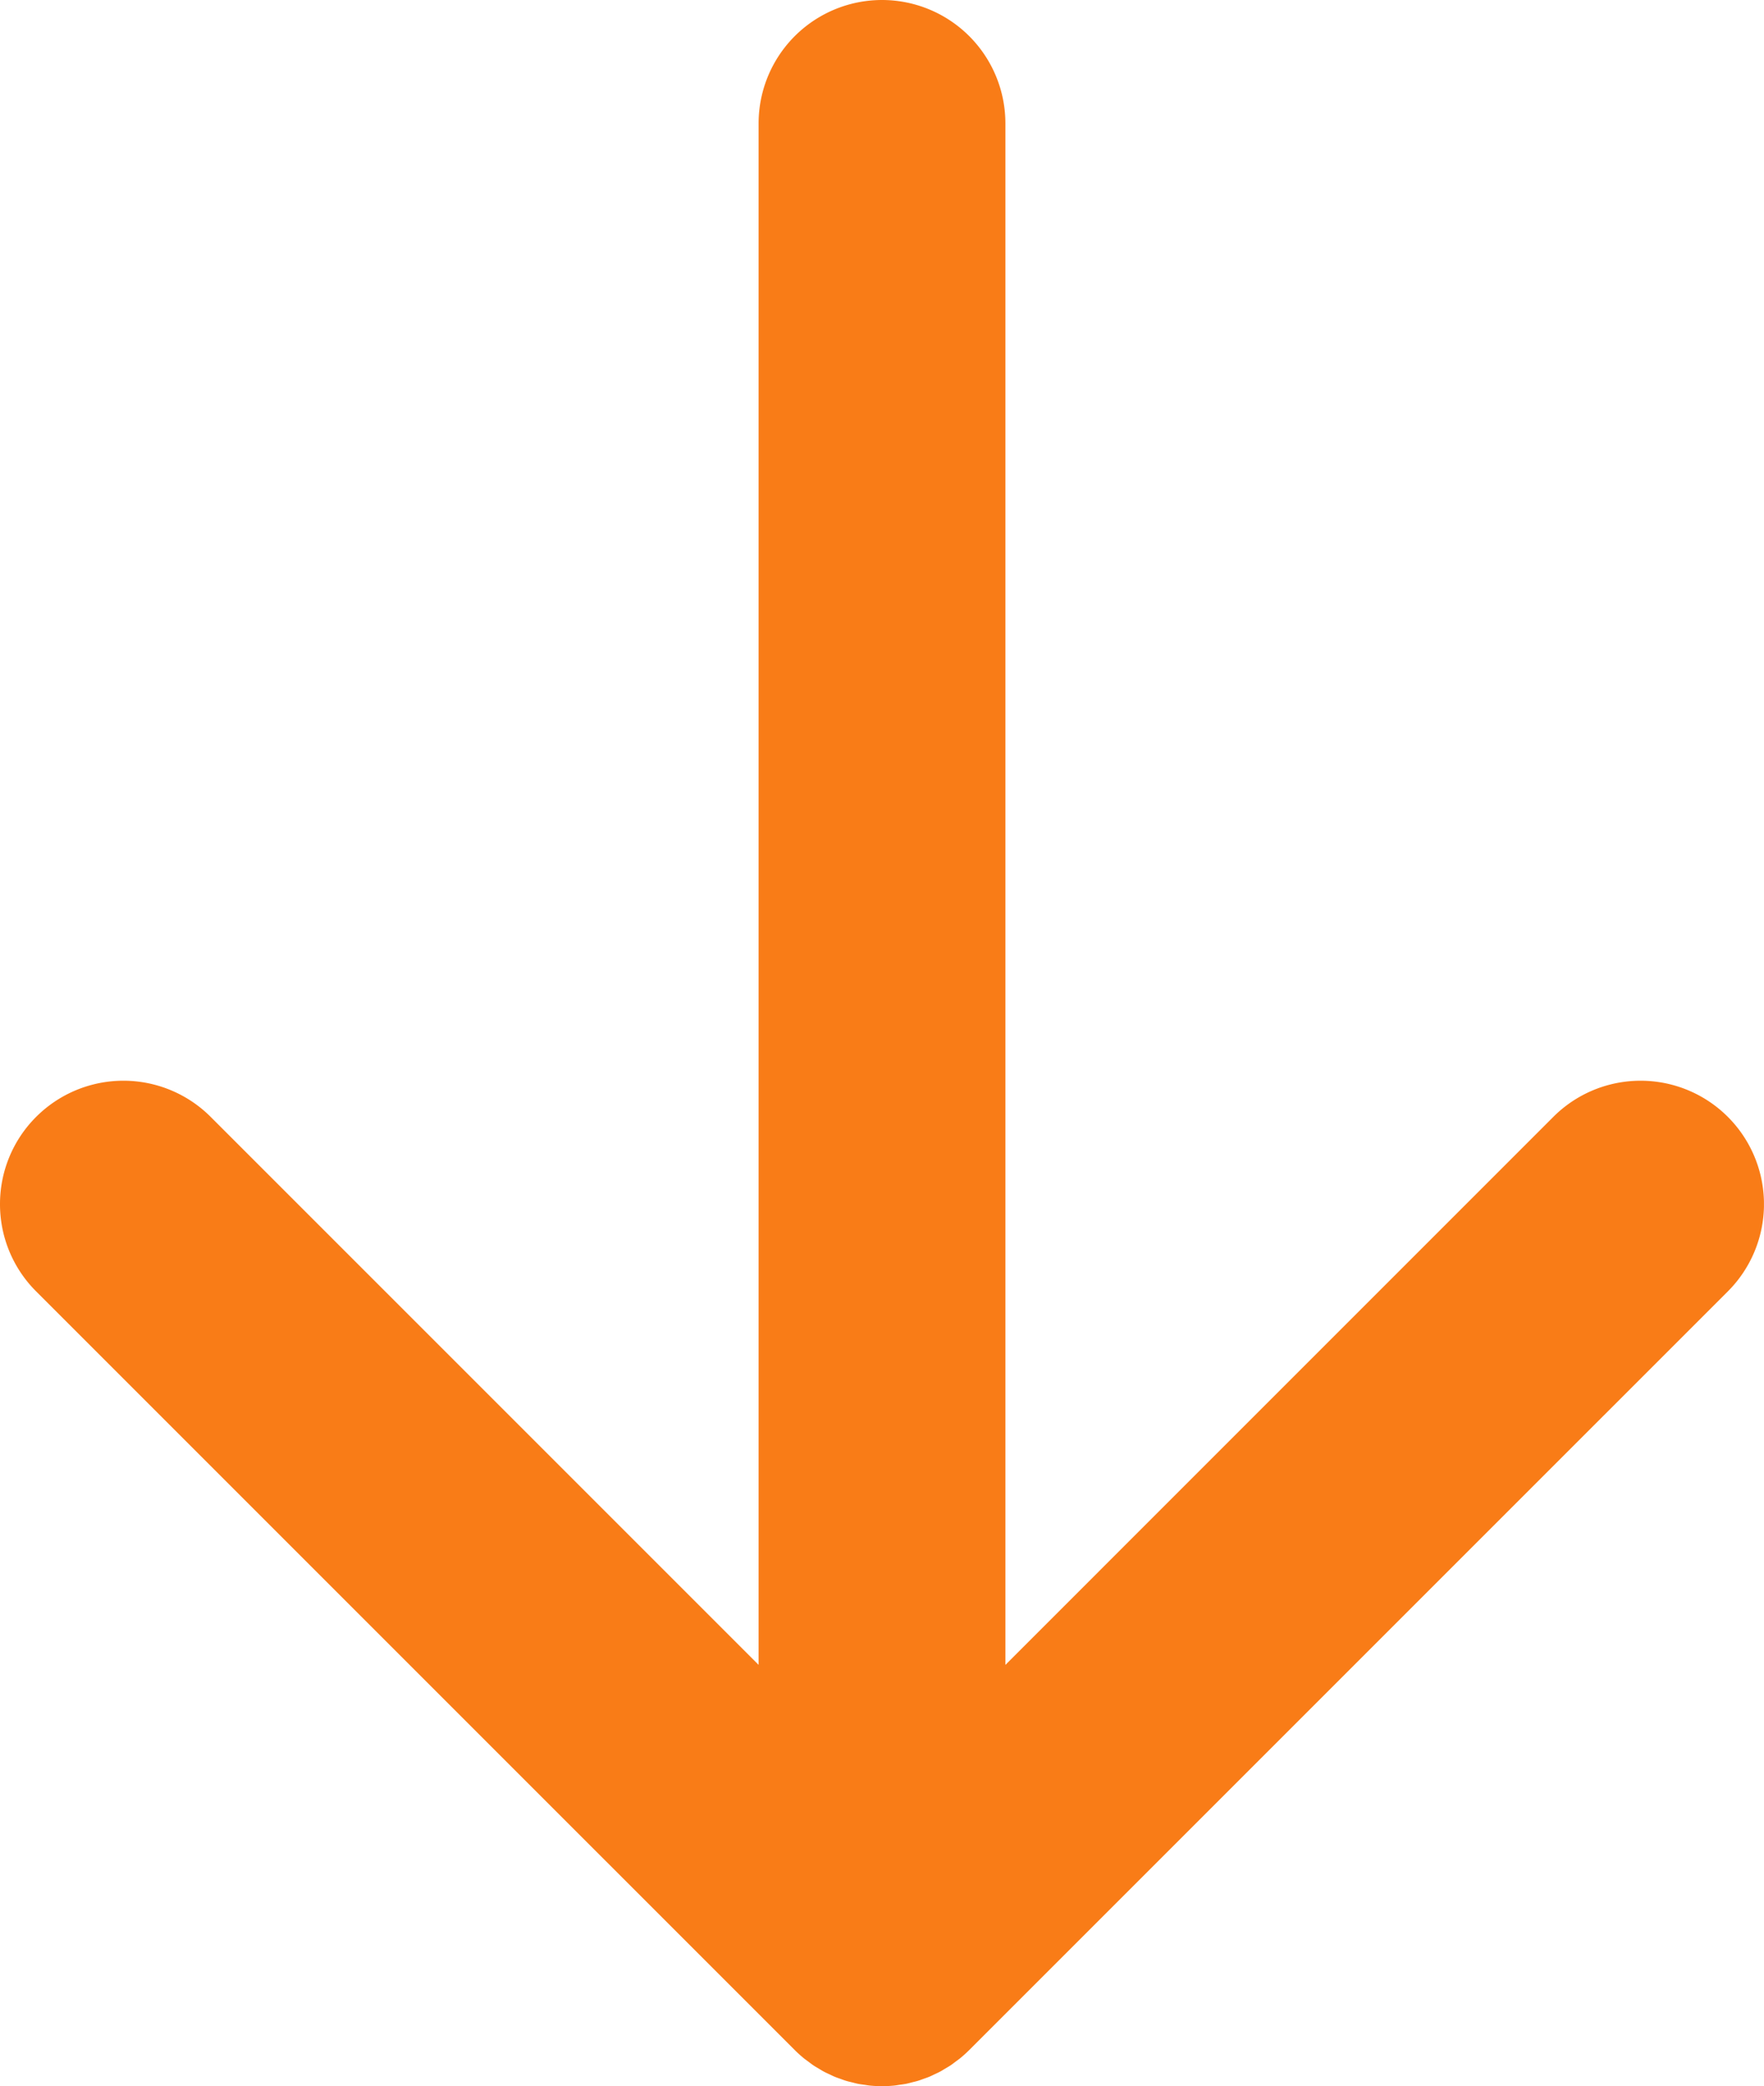 <svg height="176.907" viewBox="0 0 149.604 176.907" width="149.604" xmlns="http://www.w3.org/2000/svg" xmlns:xlink="http://www.w3.org/1999/xlink"><clipPath id="a"><path d="m0-12.746h176.907v-149.6h-176.907z" transform="translate(0 162.35)"/></clipPath><g clip-path="url(#a)" transform="matrix(0 1 -1 0 149.604 0)"><path d="m-14.894-6.906c.111-.149.226-.294.33-.448s.188-.308.28-.462.17-.274.245-.415c.086-.16.158-.323.234-.487.069-.147.143-.291.206-.442s.118-.319.175-.479.12-.323.17-.487.086-.326.125-.488.09-.335.124-.506c.038-.192.062-.385.088-.58.02-.144.048-.285.062-.431a10.364 10.364 0 0 0 0-2.071c-.014-.147-.041-.288-.062-.431-.027-.194-.051-.388-.088-.58-.033-.171-.082-.337-.124-.5s-.076-.327-.125-.487-.112-.326-.17-.488-.111-.322-.175-.479-.136-.295-.206-.441c-.076-.163-.148-.327-.234-.487-.076-.142-.163-.276-.245-.415-.092-.155-.18-.311-.28-.462s-.218-.3-.33-.449c-.093-.124-.181-.252-.279-.374q-.329-.4-.693-.767l-64.334-64.338a10.465 10.465 0 0 0 -14.8 0 10.465 10.465 0 0 0 0 14.8l46.472 46.47h-130.717a10.466 10.466 0 0 0 -10.465 10.464 10.465 10.465 0 0 0 10.465 10.466h130.713l-46.468 46.471a10.464 10.464 0 0 0 0 14.8 10.436 10.436 0 0 0 7.4 3.066 10.434 10.434 0 0 0 7.4-3.066l64.334-64.336q.365-.365.693-.767c.1-.122.186-.25.279-.374" fill="#f97c17" transform="translate(189.71 87.967)"/></g></svg>